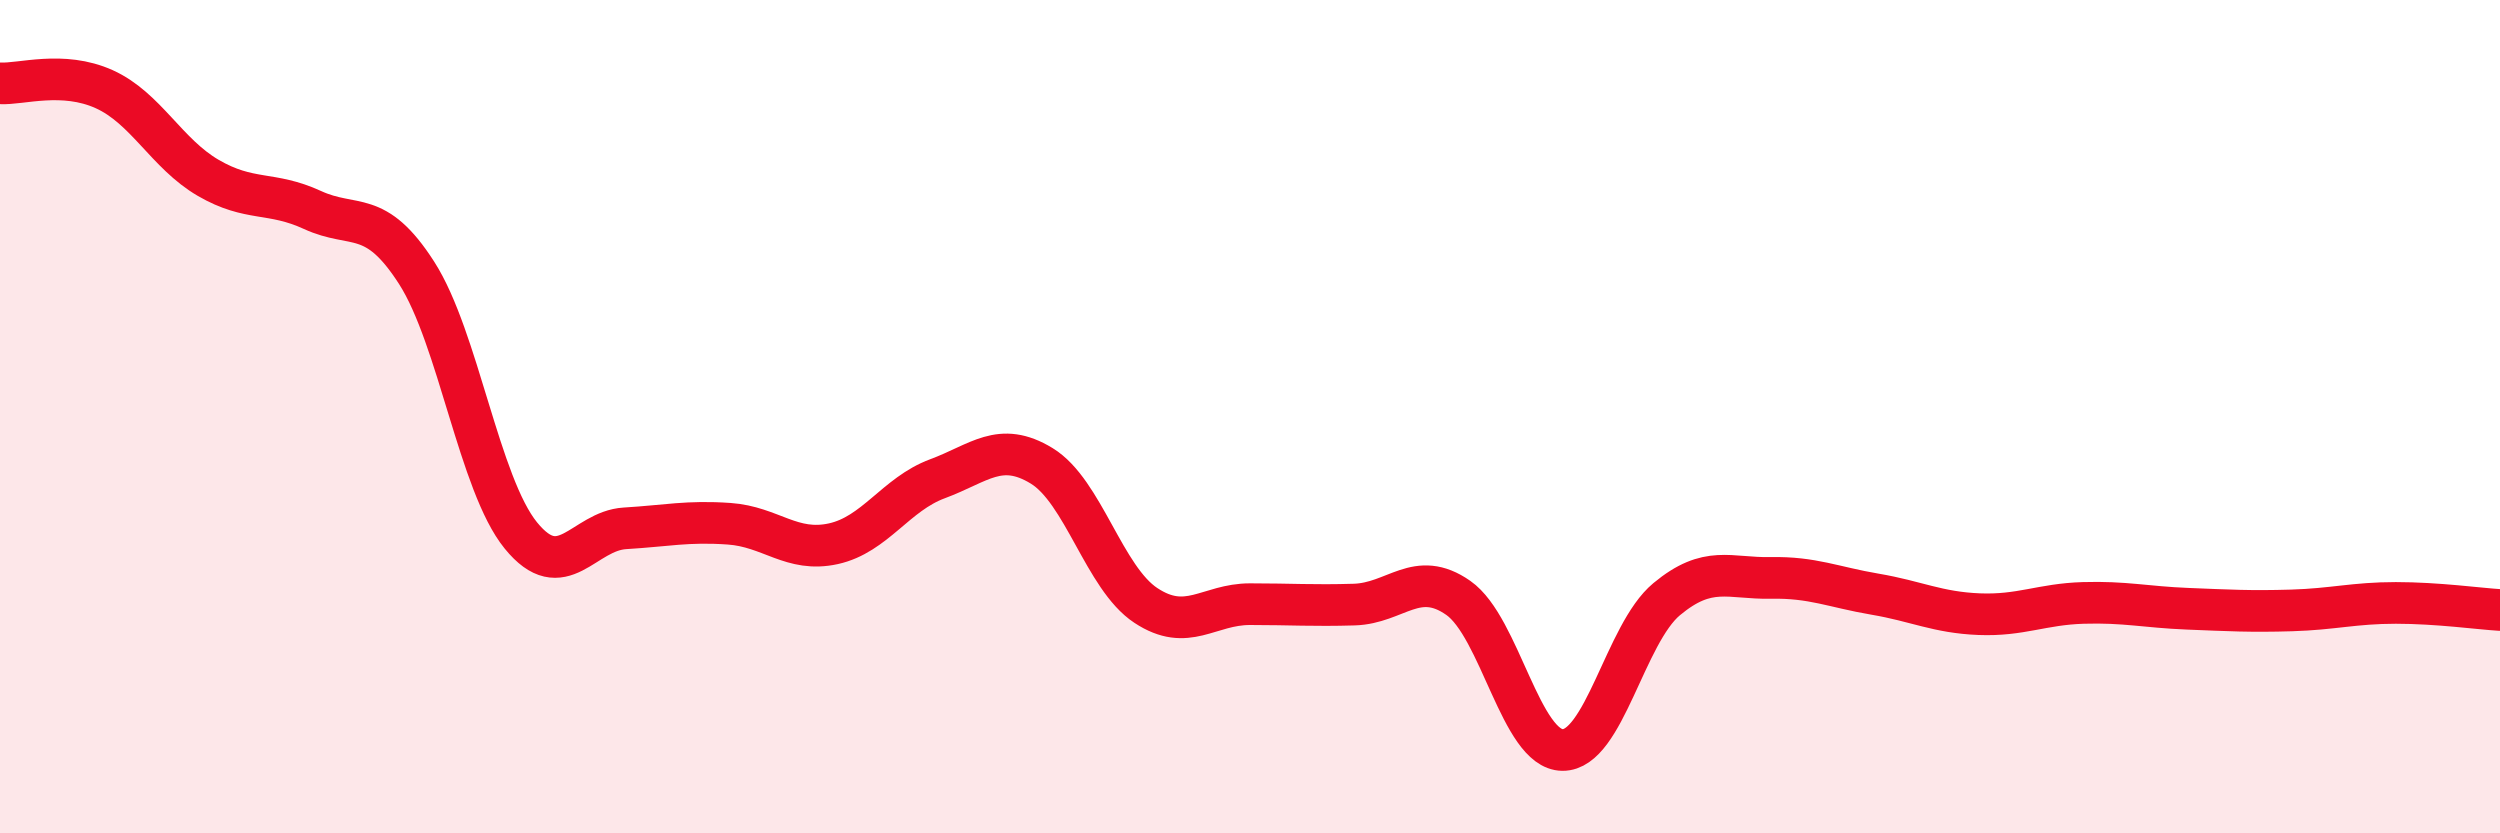 
    <svg width="60" height="20" viewBox="0 0 60 20" xmlns="http://www.w3.org/2000/svg">
      <path
        d="M 0,2 C 0.5,2.03 1.5,1.69 2.5,2.14 C 3.5,2.59 4,3.69 5,4.27 C 6,4.85 6.5,4.58 7.5,5.04 C 8.5,5.5 9,4.99 10,6.55 C 11,8.11 11.5,11.62 12.5,12.85 C 13.5,14.08 14,12.74 15,12.68 C 16,12.62 16.5,12.5 17.5,12.57 C 18.5,12.64 19,13.27 20,13.05 C 21,12.83 21.5,11.86 22.5,11.49 C 23.5,11.12 24,10.57 25,11.18 C 26,11.79 26.5,13.87 27.5,14.53 C 28.5,15.19 29,14.5 30,14.5 C 31,14.5 31.5,14.54 32.5,14.51 C 33.5,14.48 34,13.65 35,14.35 C 36,15.05 36.5,17.99 37.5,18 C 38.5,18.01 39,15.21 40,14.38 C 41,13.55 41.5,13.89 42.5,13.87 C 43.5,13.85 44,14.09 45,14.26 C 46,14.43 46.5,14.7 47.5,14.74 C 48.5,14.78 49,14.5 50,14.47 C 51,14.44 51.5,14.57 52.5,14.61 C 53.5,14.65 54,14.68 55,14.65 C 56,14.62 56.5,14.47 57.5,14.47 C 58.5,14.47 59.5,14.61 60,14.64L60 20L0 20Z"
        fill="#EB0A25"
        opacity="0.1"
        stroke-linecap="round"
        stroke-linejoin="round"
      />
      <path
        d="M 0,2 C 0.5,2.03 1.5,1.69 2.5,2.14 C 3.5,2.59 4,3.69 5,4.27 C 6,4.85 6.5,4.58 7.5,5.04 C 8.5,5.5 9,4.99 10,6.55 C 11,8.11 11.5,11.62 12.5,12.85 C 13.5,14.08 14,12.74 15,12.68 C 16,12.62 16.5,12.5 17.5,12.57 C 18.5,12.64 19,13.27 20,13.05 C 21,12.83 21.5,11.86 22.5,11.49 C 23.5,11.12 24,10.57 25,11.18 C 26,11.79 26.5,13.87 27.5,14.53 C 28.5,15.19 29,14.5 30,14.5 C 31,14.5 31.5,14.54 32.5,14.51 C 33.5,14.48 34,13.65 35,14.35 C 36,15.05 36.5,17.99 37.5,18 C 38.5,18.01 39,15.21 40,14.38 C 41,13.55 41.5,13.89 42.5,13.87 C 43.5,13.85 44,14.09 45,14.26 C 46,14.43 46.5,14.7 47.5,14.74 C 48.5,14.78 49,14.5 50,14.47 C 51,14.44 51.5,14.57 52.5,14.61 C 53.5,14.65 54,14.68 55,14.65 C 56,14.62 56.5,14.47 57.5,14.47 C 58.5,14.47 59.5,14.61 60,14.64"
        stroke="#EB0A25"
        stroke-width="1"
        fill="none"
        stroke-linecap="round"
        stroke-linejoin="round"
      />
    </svg>
  